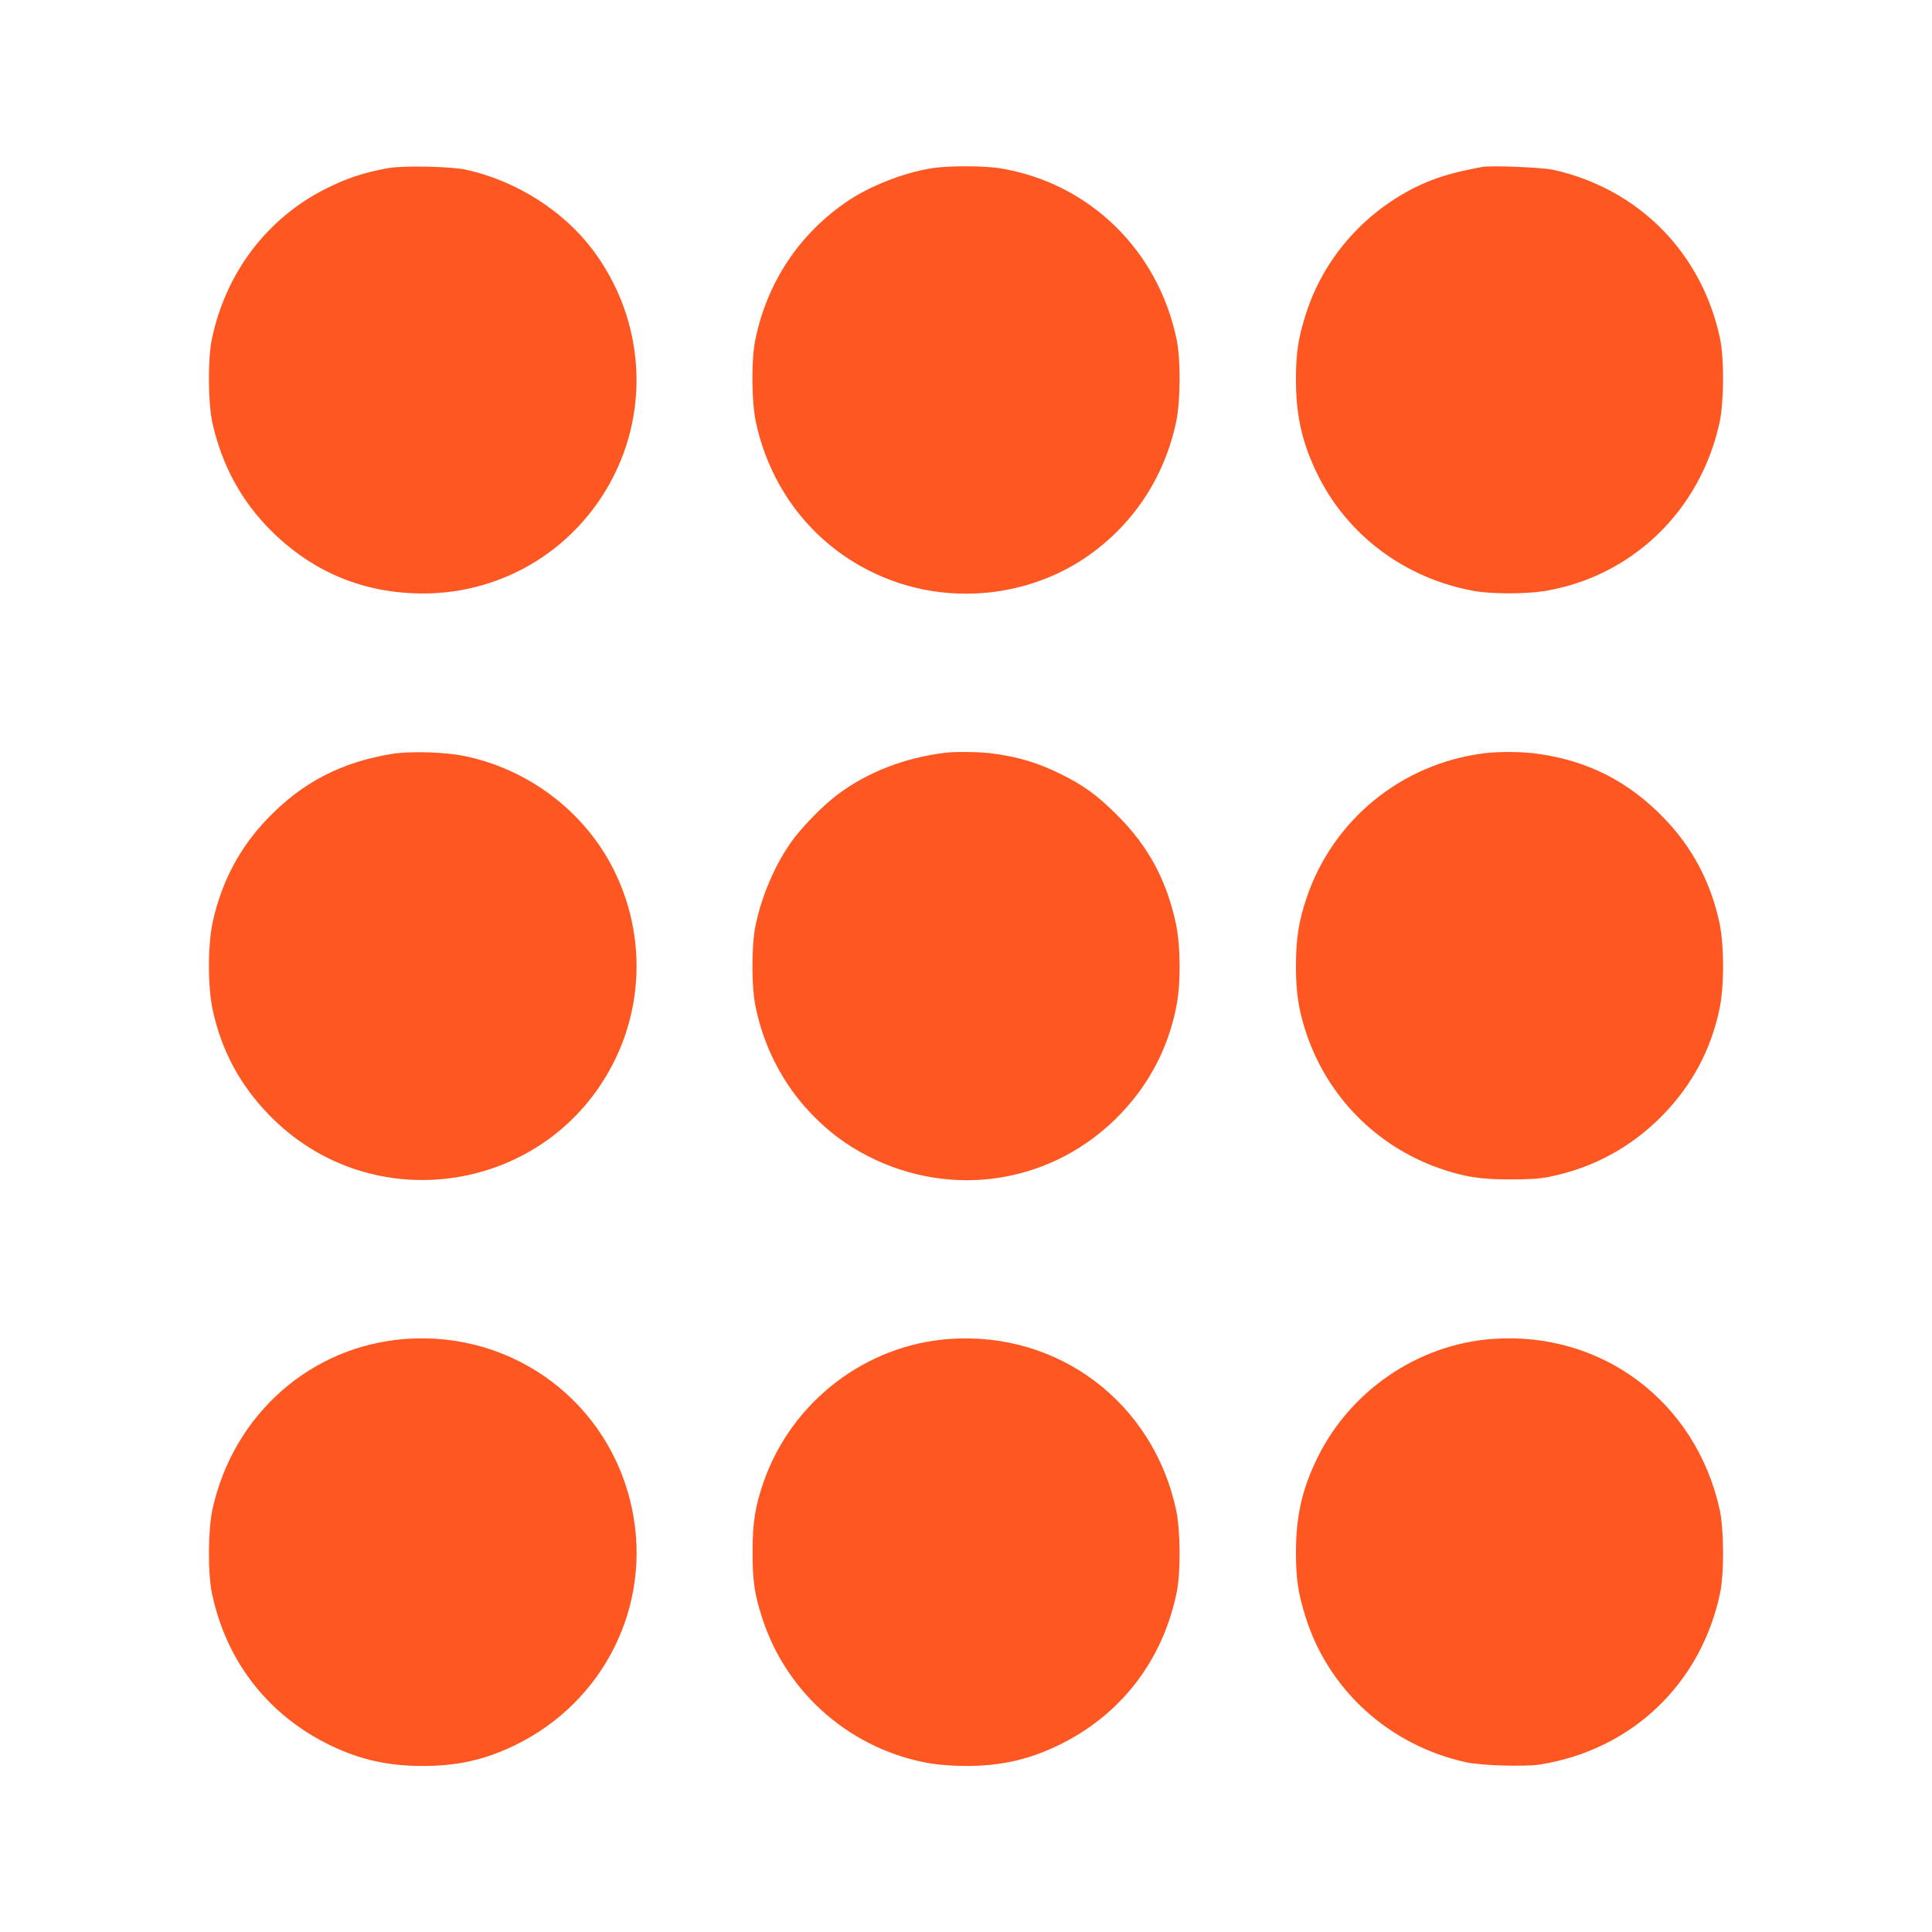 <?xml version="1.0" standalone="no"?>
<!DOCTYPE svg PUBLIC "-//W3C//DTD SVG 20010904//EN"
 "http://www.w3.org/TR/2001/REC-SVG-20010904/DTD/svg10.dtd">
<svg version="1.0" xmlns="http://www.w3.org/2000/svg"
 width="1280pt" height="1280pt" viewBox="0 0 1280 1280"
 preserveAspectRatio="xMidYMid meet">
<g transform="translate(0,1280) scale(0.1,-0.1)"
fill="#ff5722" stroke="none">
<path d="M2570 11686 c-158 -29 -274 -67 -411 -136 -390 -196 -663 -557 -755
-995 -28 -132 -26 -423 3 -555 63 -282 191 -518 388 -715 277 -276 615 -416
1005 -417 545 -1 1036 306 1275 797 233 478 176 1047 -146 1477 -195 261 -509
460 -839 533 -102 23 -417 29 -520 11z"/>
<path d="M6165 11684 c-182 -30 -399 -116 -546 -214 -323 -217 -539 -542 -616
-927 -26 -133 -24 -404 5 -540 110 -510 464 -907 952 -1067 407 -133 867 -72
1220 162 316 210 531 527 612 905 29 136 31 407 5 540 -120 597 -580 1046
-1172 1142 -111 18 -351 18 -460 -1z"/>
<path d="M9820 11694 c-197 -36 -318 -73 -445 -136 -346 -173 -608 -476 -723
-838 -52 -164 -66 -257 -66 -440 1 -236 40 -410 139 -615 198 -410 584 -699
1045 -781 114 -20 340 -20 462 0 578 95 1031 529 1160 1114 30 134 32 424 4
557 -119 569 -540 995 -1106 1120 -73 16 -410 30 -470 19z"/>
<path d="M2595 7805 c-334 -55 -593 -189 -822 -428 -185 -191 -307 -423 -364
-687 -33 -151 -33 -429 0 -580 58 -270 180 -497 374 -697 680 -701 1847 -521
2285 353 200 398 199 873 -3 1274 -191 380 -558 661 -983 750 -130 28 -365 35
-487 15z"/>
<path d="M6265 7813 c-269 -32 -517 -128 -717 -278 -102 -77 -245 -224 -314
-325 -108 -156 -194 -364 -231 -555 -24 -124 -24 -386 0 -510 53 -274 181
-524 370 -722 116 -121 231 -207 376 -282 567 -291 1238 -179 1677 281 194
204 319 447 370 723 28 146 25 393 -5 534 -62 290 -183 515 -390 721 -129 129
-222 197 -368 269 -158 79 -295 119 -473 141 -80 9 -229 11 -295 3z"/>
<path d="M9830 7809 c-547 -70 -1001 -442 -1175 -962 -51 -153 -69 -267 -69
-447 0 -180 18 -294 69 -447 140 -417 462 -745 878 -892 162 -57 272 -75 467
-75 128 0 198 4 263 17 293 59 547 197 756 412 191 197 314 426 372 695 33
151 33 429 0 580 -57 264 -179 496 -364 687 -232 242 -502 381 -832 428 -108
16 -261 17 -365 4z"/>
<path d="M2685 3929 c-626 -47 -1138 -499 -1277 -1127 -30 -134 -32 -424 -4
-557 95 -454 375 -812 790 -1011 195 -93 378 -134 606 -134 233 0 414 41 615
139 587 287 903 921 774 1556 -143 707 -781 1188 -1504 1134z"/>
<path d="M6290 3929 c-555 -40 -1042 -413 -1229 -942 -57 -162 -75 -272 -75
-467 0 -193 12 -281 65 -443 163 -504 599 -877 1124 -962 49 -8 151 -15 225
-15 228 0 411 41 606 134 418 200 699 564 791 1022 26 134 24 405 -5 541 -153
711 -780 1184 -1502 1132z"/>
<path d="M9885 3929 c-493 -37 -943 -345 -1160 -794 -99 -204 -138 -379 -139
-615 0 -183 14 -276 66 -440 153 -480 554 -843 1059 -955 99 -22 385 -31 487
-16 610 95 1071 533 1198 1136 28 132 26 423 -3 555 -159 716 -783 1183 -1508
1129z"/>
</g>
</svg>
